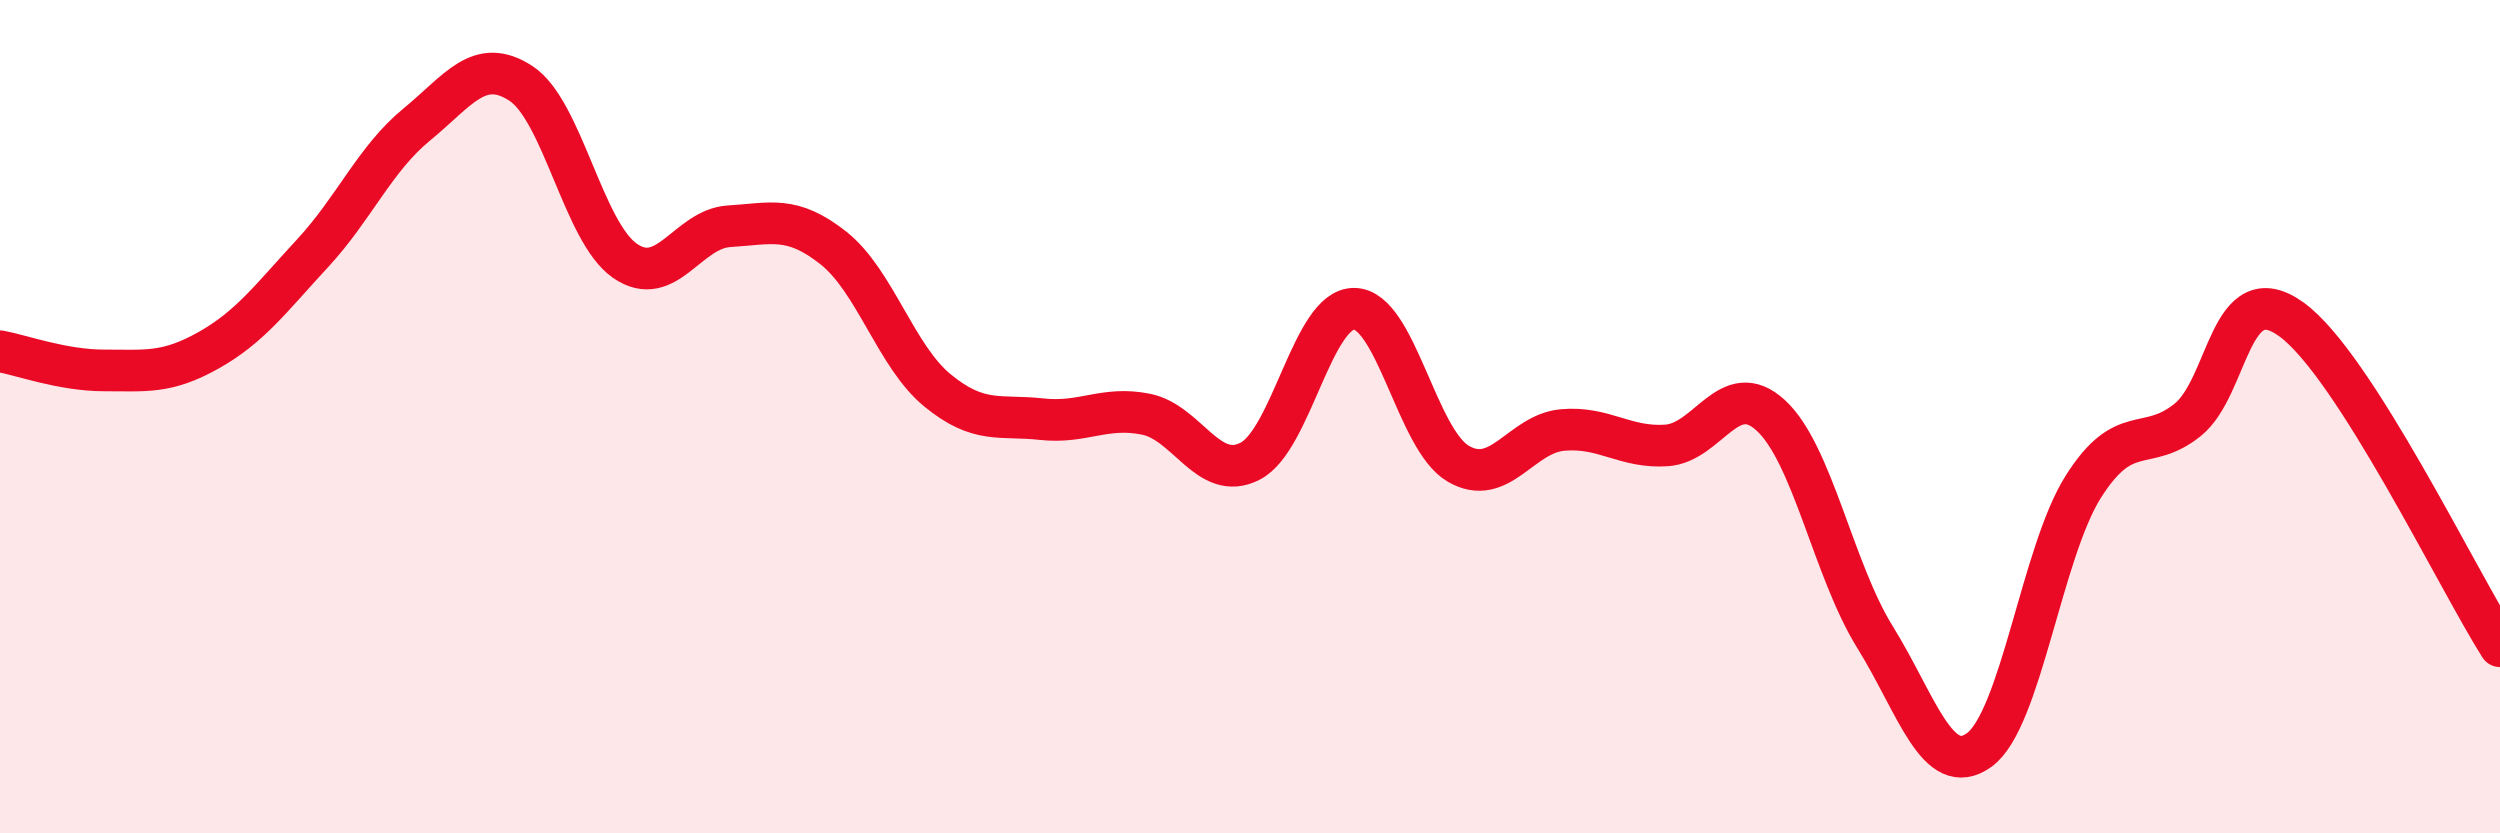 
    <svg width="60" height="20" viewBox="0 0 60 20" xmlns="http://www.w3.org/2000/svg">
      <path
        d="M 0,8.43 C 0.5,8.52 1.5,8.89 2.5,8.89 C 3.5,8.89 4,8.97 5,8.41 C 6,7.85 6.5,7.16 7.5,6.08 C 8.5,5 9,3.81 10,2.99 C 11,2.17 11.5,1.35 12.5,2 C 13.5,2.65 14,5.57 15,6.26 C 16,6.95 16.5,5.49 17.5,5.43 C 18.5,5.37 19,5.16 20,5.95 C 21,6.74 21.5,8.55 22.5,9.37 C 23.5,10.19 24,9.95 25,10.06 C 26,10.17 26.5,9.74 27.5,9.94 C 28.5,10.14 29,11.58 30,11.07 C 31,10.56 31.5,7.4 32.5,7.41 C 33.5,7.42 34,10.55 35,11.13 C 36,11.71 36.5,10.41 37.5,10.32 C 38.5,10.23 39,10.76 40,10.69 C 41,10.62 41.5,9.05 42.5,9.97 C 43.5,10.89 44,13.68 45,15.29 C 46,16.9 46.5,18.72 47.5,18 C 48.5,17.28 49,13.26 50,11.68 C 51,10.1 51.5,10.88 52.5,10.08 C 53.5,9.28 53.5,6.58 55,7.67 C 56.5,8.76 59,13.94 60,15.51L60 20L0 20Z"
        fill="#EB0A25"
        opacity="0.1"
        stroke-linecap="round"
        stroke-linejoin="round"
      />
      <path
        d="M 0,8.43 C 0.5,8.52 1.5,8.89 2.5,8.89 C 3.5,8.89 4,8.97 5,8.41 C 6,7.85 6.5,7.16 7.5,6.08 C 8.5,5 9,3.81 10,2.99 C 11,2.17 11.5,1.35 12.5,2 C 13.5,2.65 14,5.57 15,6.26 C 16,6.95 16.5,5.49 17.5,5.43 C 18.5,5.37 19,5.16 20,5.95 C 21,6.74 21.5,8.55 22.5,9.37 C 23.5,10.19 24,9.95 25,10.06 C 26,10.17 26.5,9.74 27.5,9.94 C 28.5,10.14 29,11.58 30,11.07 C 31,10.56 31.5,7.4 32.5,7.41 C 33.5,7.42 34,10.55 35,11.13 C 36,11.71 36.5,10.41 37.5,10.32 C 38.5,10.23 39,10.76 40,10.69 C 41,10.62 41.5,9.05 42.5,9.97 C 43.5,10.89 44,13.68 45,15.29 C 46,16.9 46.5,18.72 47.5,18 C 48.5,17.28 49,13.26 50,11.68 C 51,10.1 51.5,10.88 52.5,10.08 C 53.5,9.28 53.5,6.58 55,7.67 C 56.5,8.76 59,13.94 60,15.51"
        stroke="#EB0A25"
        stroke-width="1"
        fill="none"
        stroke-linecap="round"
        stroke-linejoin="round"
      />
    </svg>
  